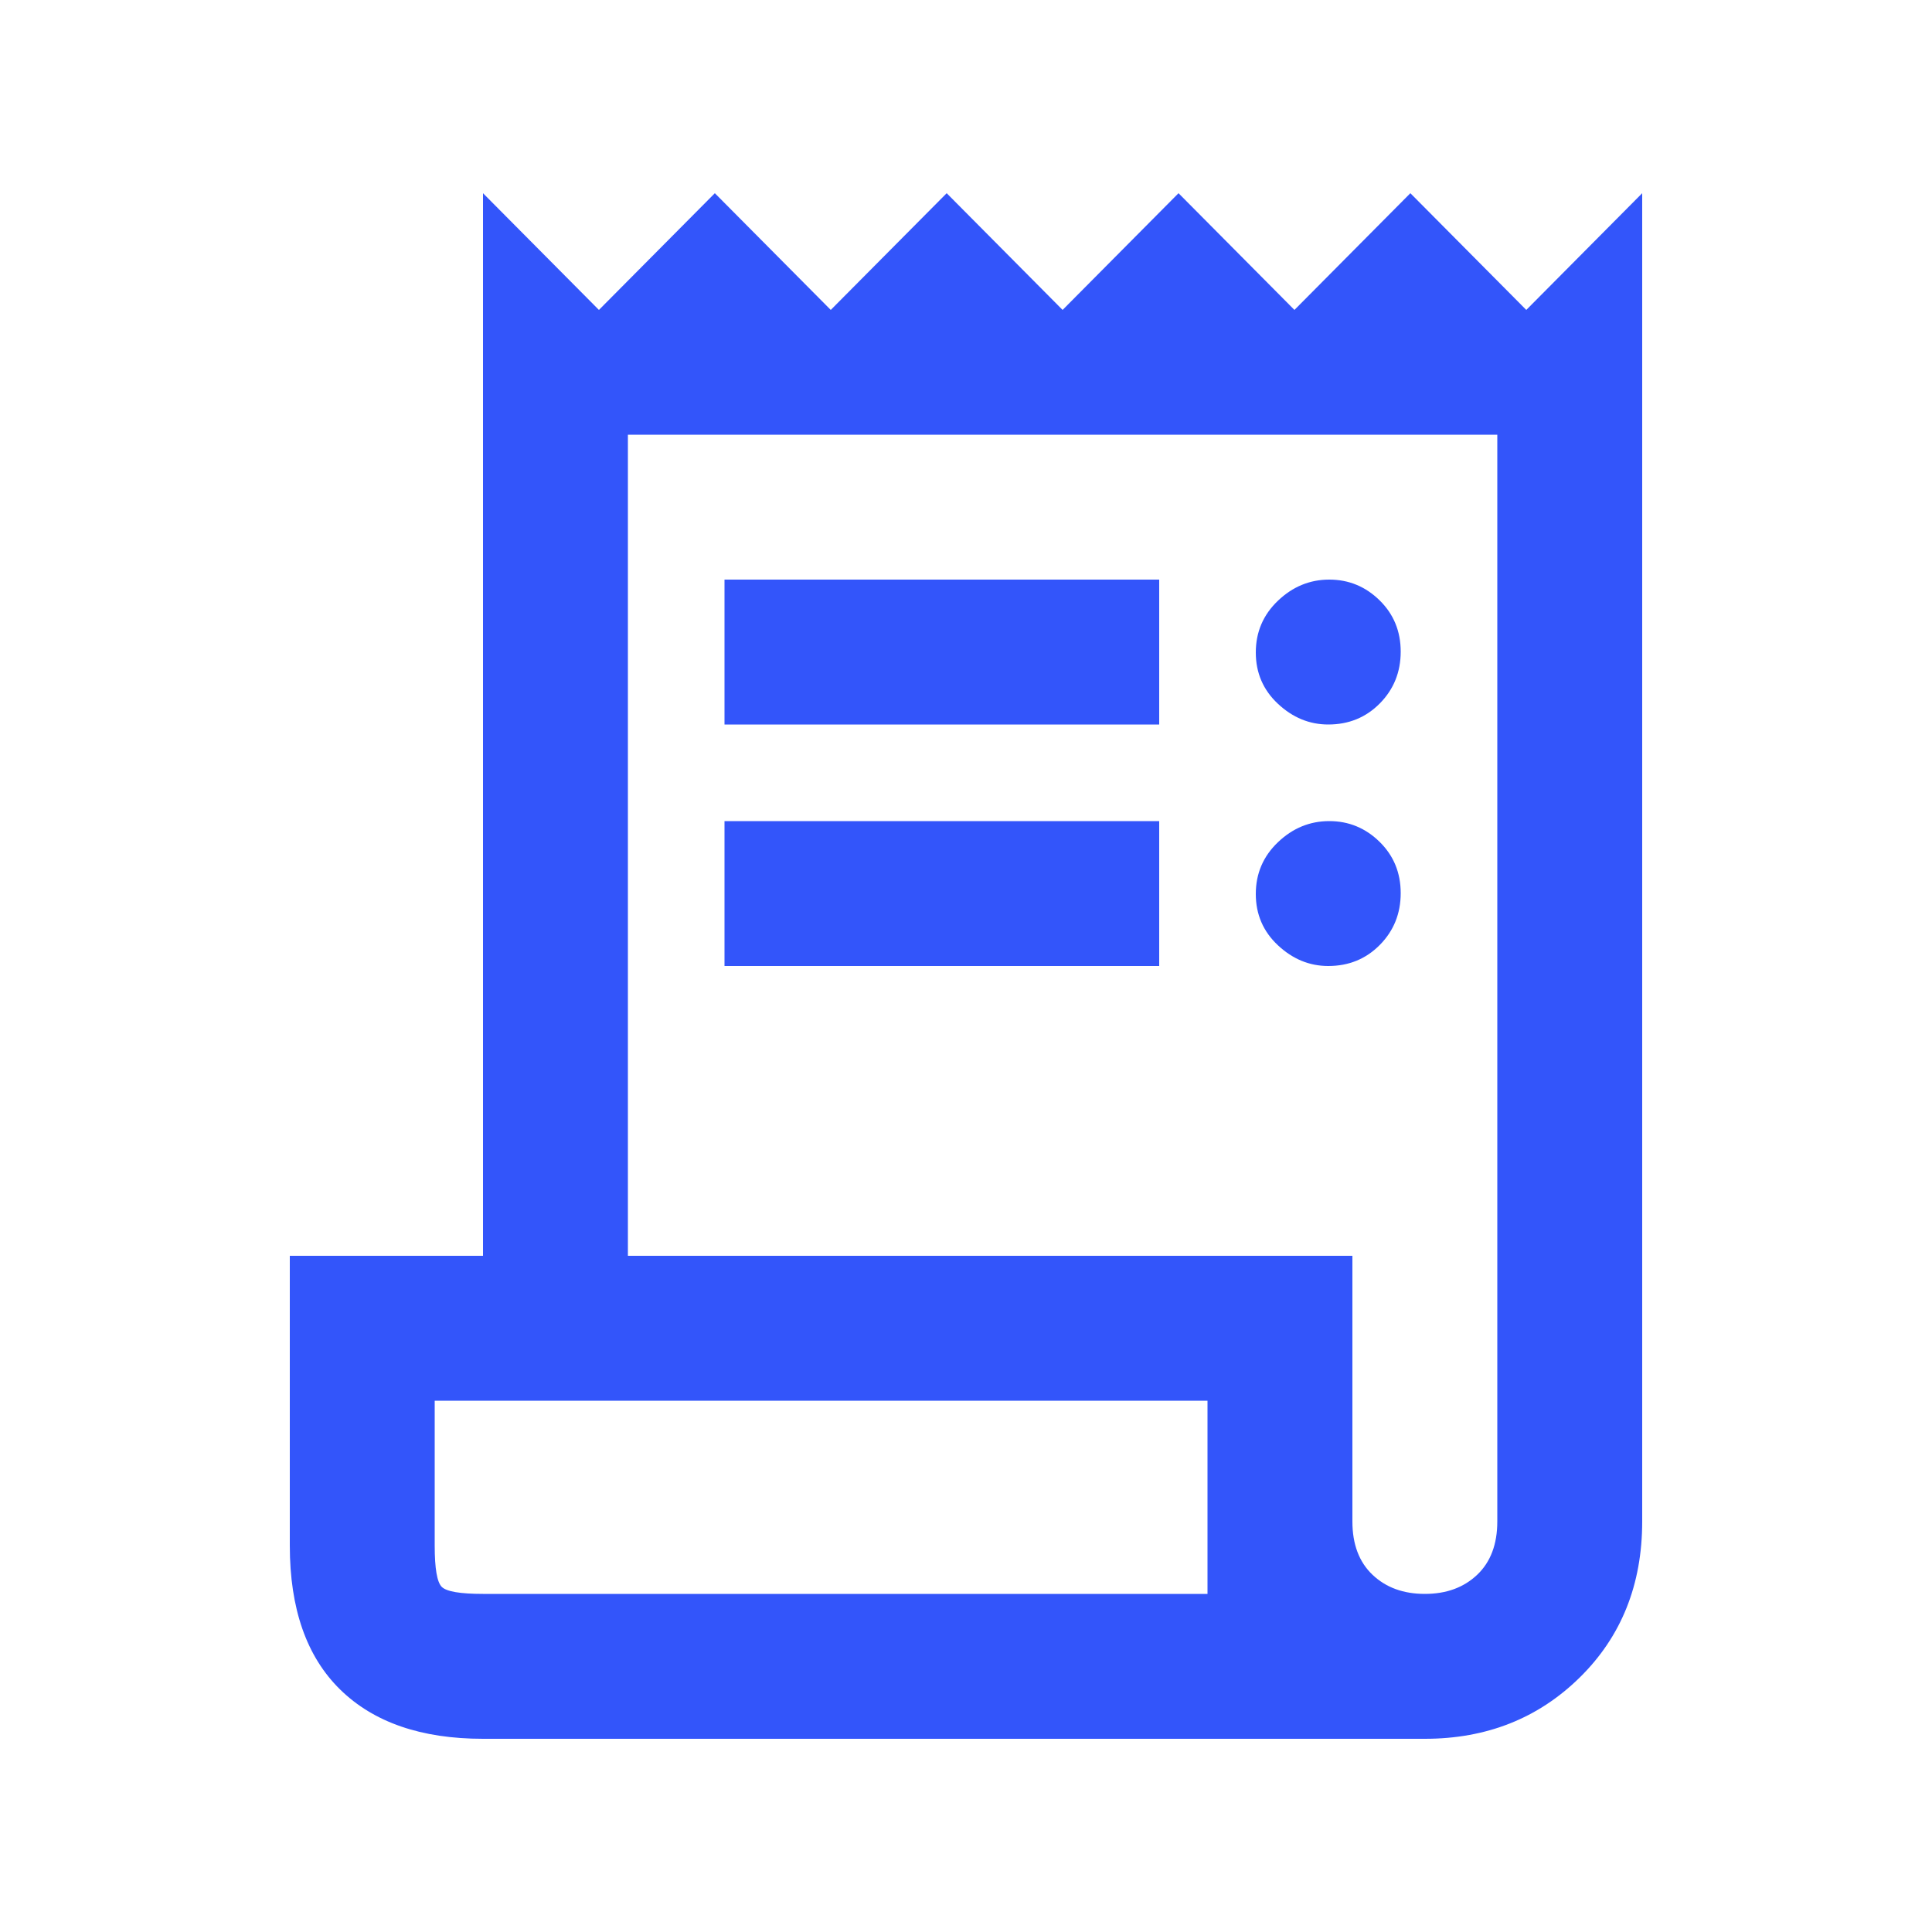 <svg xmlns="http://www.w3.org/2000/svg" height="20px" viewBox="0 -960 960 960" width="20px" fill="#3355fa"><path d="M240-96q-46 0-71-24.5T144-192v-144h96v-528l57.6 58 57.6-58 57.6 58 57.6-58 57.6 58 57.6-58 57.6 58 57.6-58 57.6 58 57.6-58v660q0 47-31 77.5T708-96H240Zm468-72q16 0 26-9.5t10-26.5v-540H312v408h360v132q0 17 10 26.5t26 9.5ZM360-600v-72h216v72H360Zm0 120v-72h216v72H360Zm300-120q-14 0-25-10.29t-11-25.5q0-15.21 11-25.71t25.5-10.5q14.5 0 25 10.29t10.5 25.5q0 15.21-10.35 25.71T660-600Zm0 120q-14 0-25-10.29t-11-25.5q0-15.21 11-25.71t25.5-10.5q14.5 0 25 10.29t10.5 25.5q0 15.21-10.35 25.71T660-480ZM240-168h360v-96H216v72q0 17 3.5 20.5T240-168Zm-24 0v-96 96Z"/></svg>
